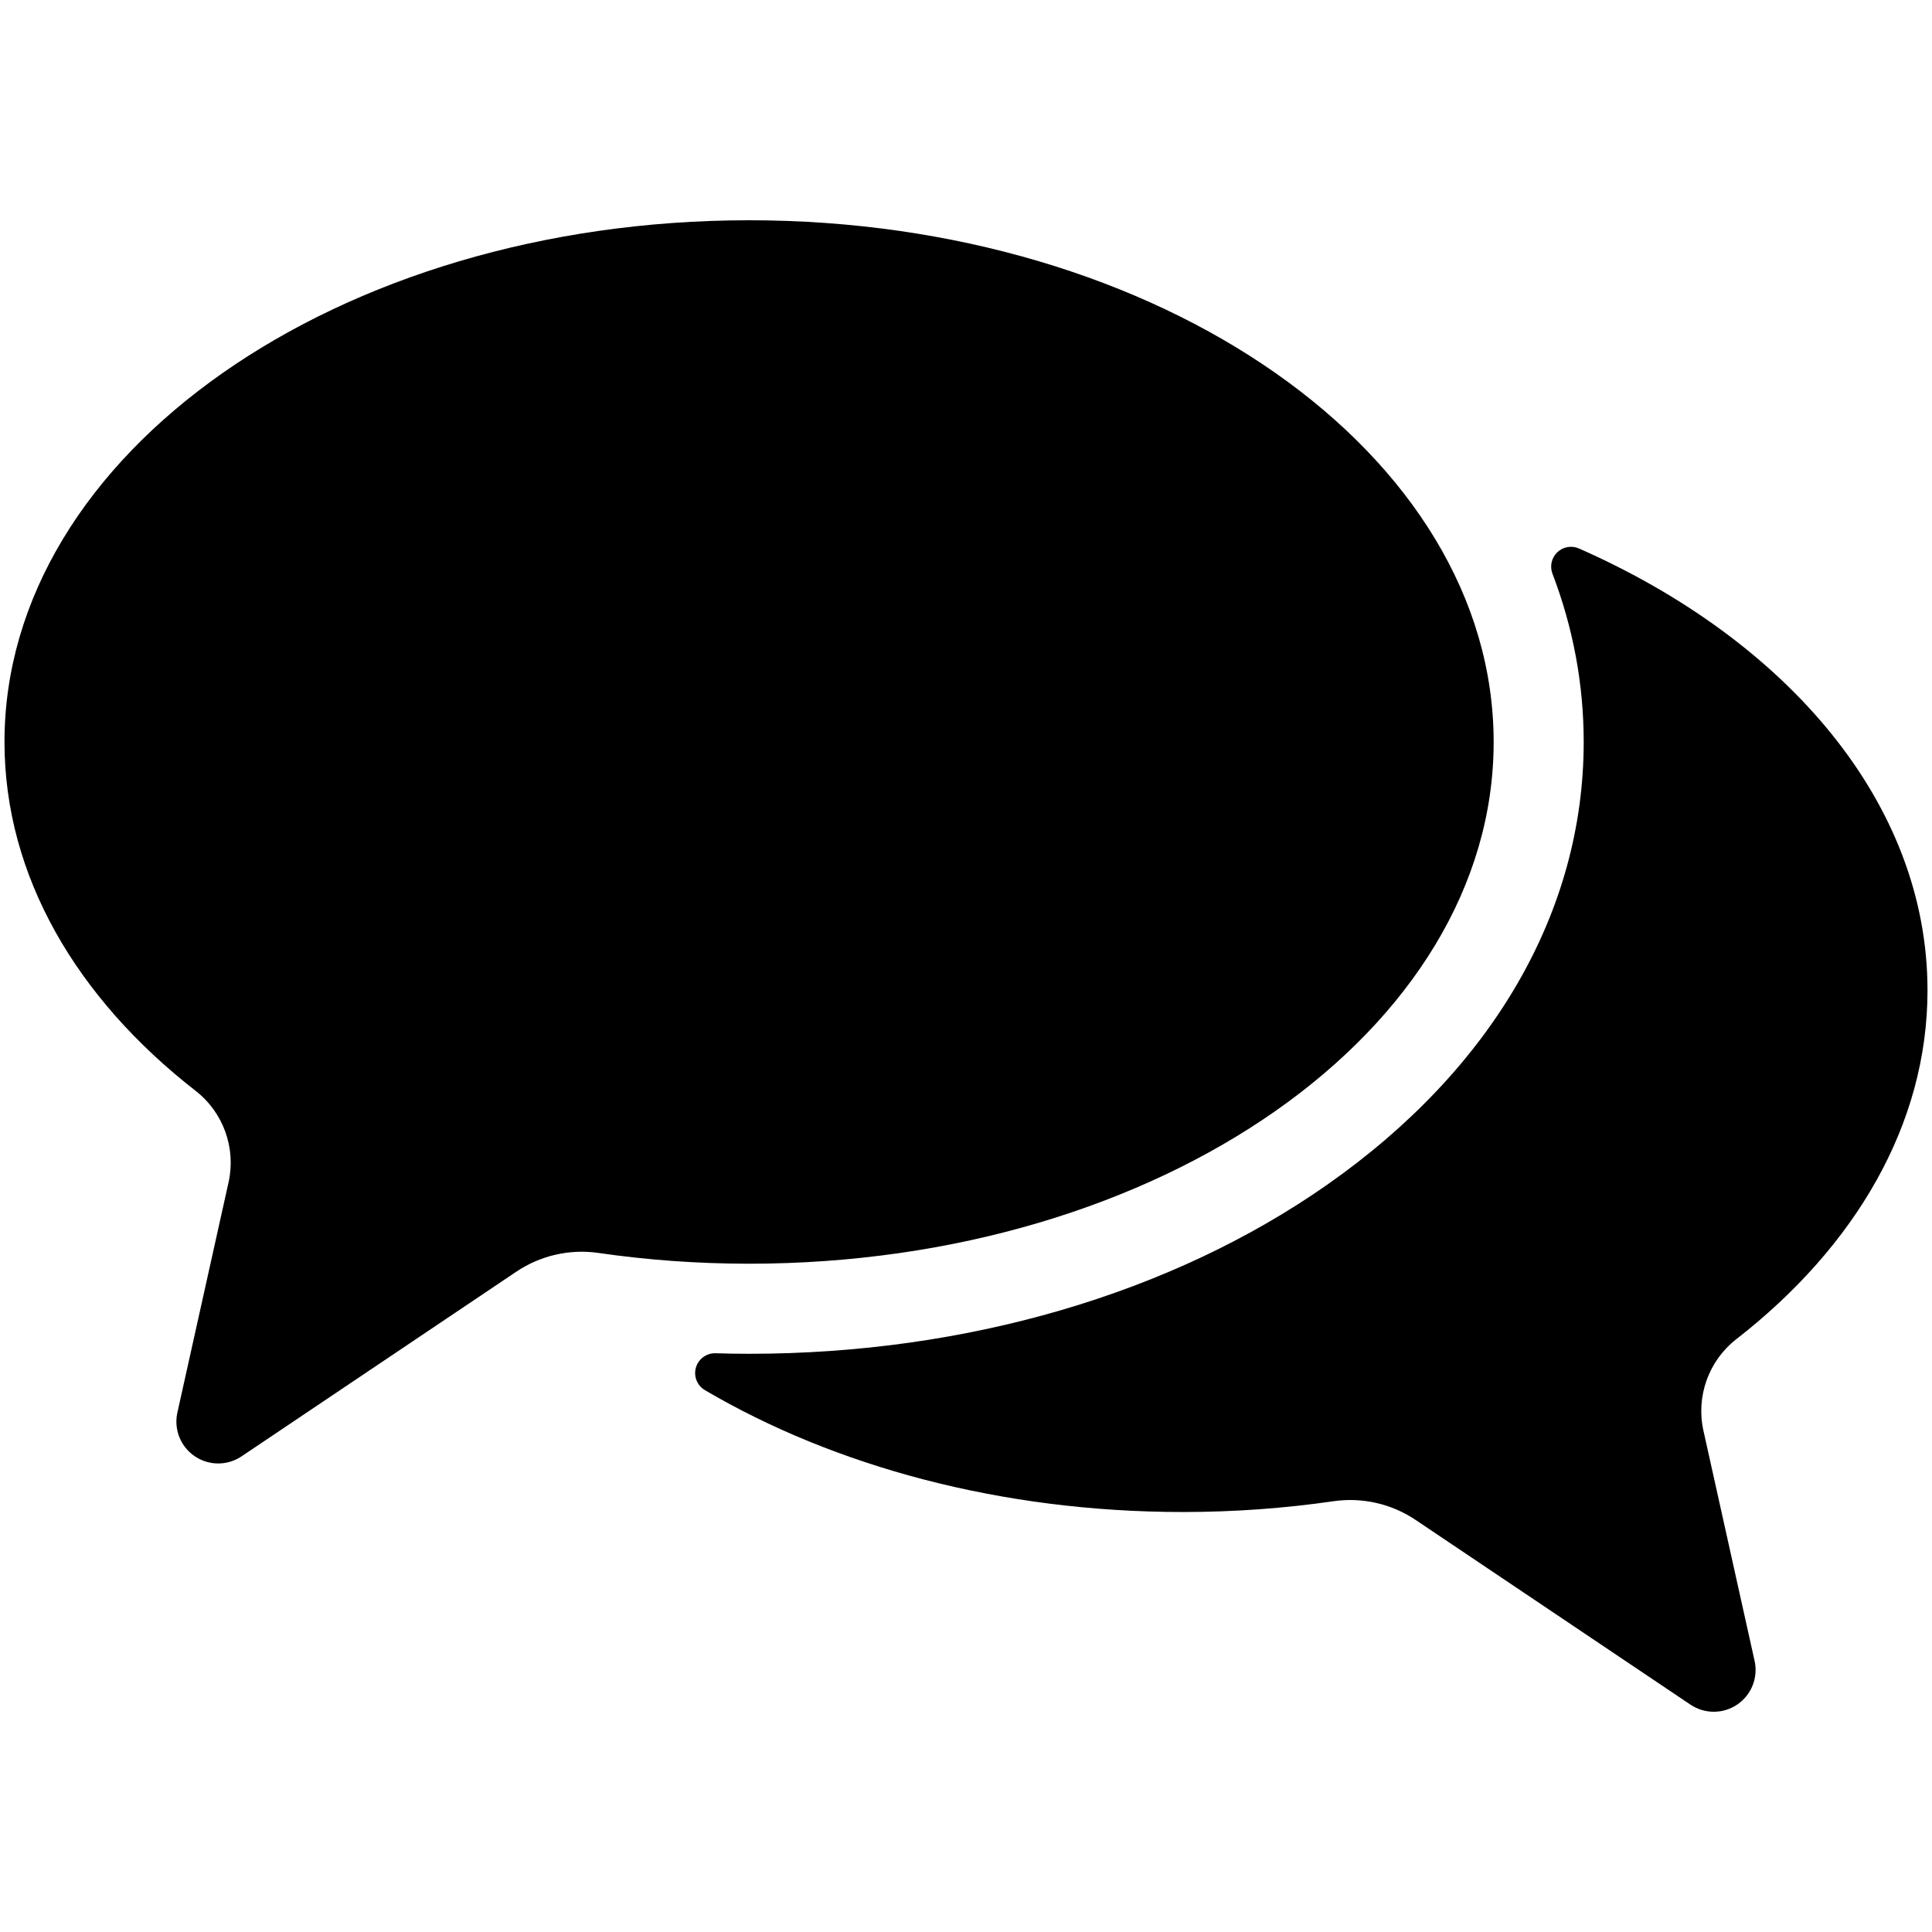 <?xml version="1.0" encoding="utf-8"?>

<!DOCTYPE svg PUBLIC "-//W3C//DTD SVG 1.1//EN" "http://www.w3.org/Graphics/SVG/1.1/DTD/svg11.dtd">
<!-- Скачано с сайта svg4.ru / Downloaded from svg4.ru -->
<svg fill="#000000" version="1.1" id="Layer_1" xmlns="http://www.w3.org/2000/svg" xmlns:xlink="http://www.w3.org/1999/xlink" 
	 width="800px" height="800px" viewBox="796 796 200 200" enable-background="new 796 796 200 200" xml:space="preserve">
<g>
	<path d="M975.75,934.625c12.294-9.564,19.785-22.222,19.785-36.109c0-19.273-14.406-36.179-36.08-45.737
		c-0.758-0.334-1.642-0.181-2.241,0.391c-0.601,0.57-0.799,1.445-0.503,2.219c2.132,5.579,3.233,11.426,3.233,17.423
		c0,17.555-9.428,33.831-26.548,45.825c-16.112,11.289-37.368,17.507-59.853,17.507c-1.155,0-2.311-0.019-3.466-0.055
		c-0.937-0.029-1.775,0.581-2.036,1.482c-0.26,0.9,0.125,1.863,0.934,2.338c13.386,7.87,30.638,12.614,49.48,12.614
		c5.342,0,10.555-0.388,15.591-1.117c2.976-0.429,6.007,0.262,8.502,1.939l28.448,19.119c1.47,0.987,3.393,0.98,4.855-0.018
		c1.461-0.998,2.169-2.785,1.783-4.514l-5.296-23.836C971.552,940.549,972.882,936.857,975.75,934.625z"/>
	<path d="M873.544,818.801c-42.571,0-77.079,24.179-77.079,54.01c0,13.888,7.491,26.546,19.785,36.112
		c2.868,2.232,4.198,5.924,3.41,9.471l-5.297,23.836c-0.384,1.728,0.323,3.516,1.786,4.514c1.462,0.998,3.384,1.005,4.854,0.018
		l28.449-19.119c2.497-1.677,5.527-2.369,8.503-1.938c5.036,0.729,10.248,1.115,15.59,1.115c42.568,0,77.077-24.179,77.077-54.007
		C950.621,842.979,916.112,818.801,873.544,818.801z"/>
</g>
</svg>